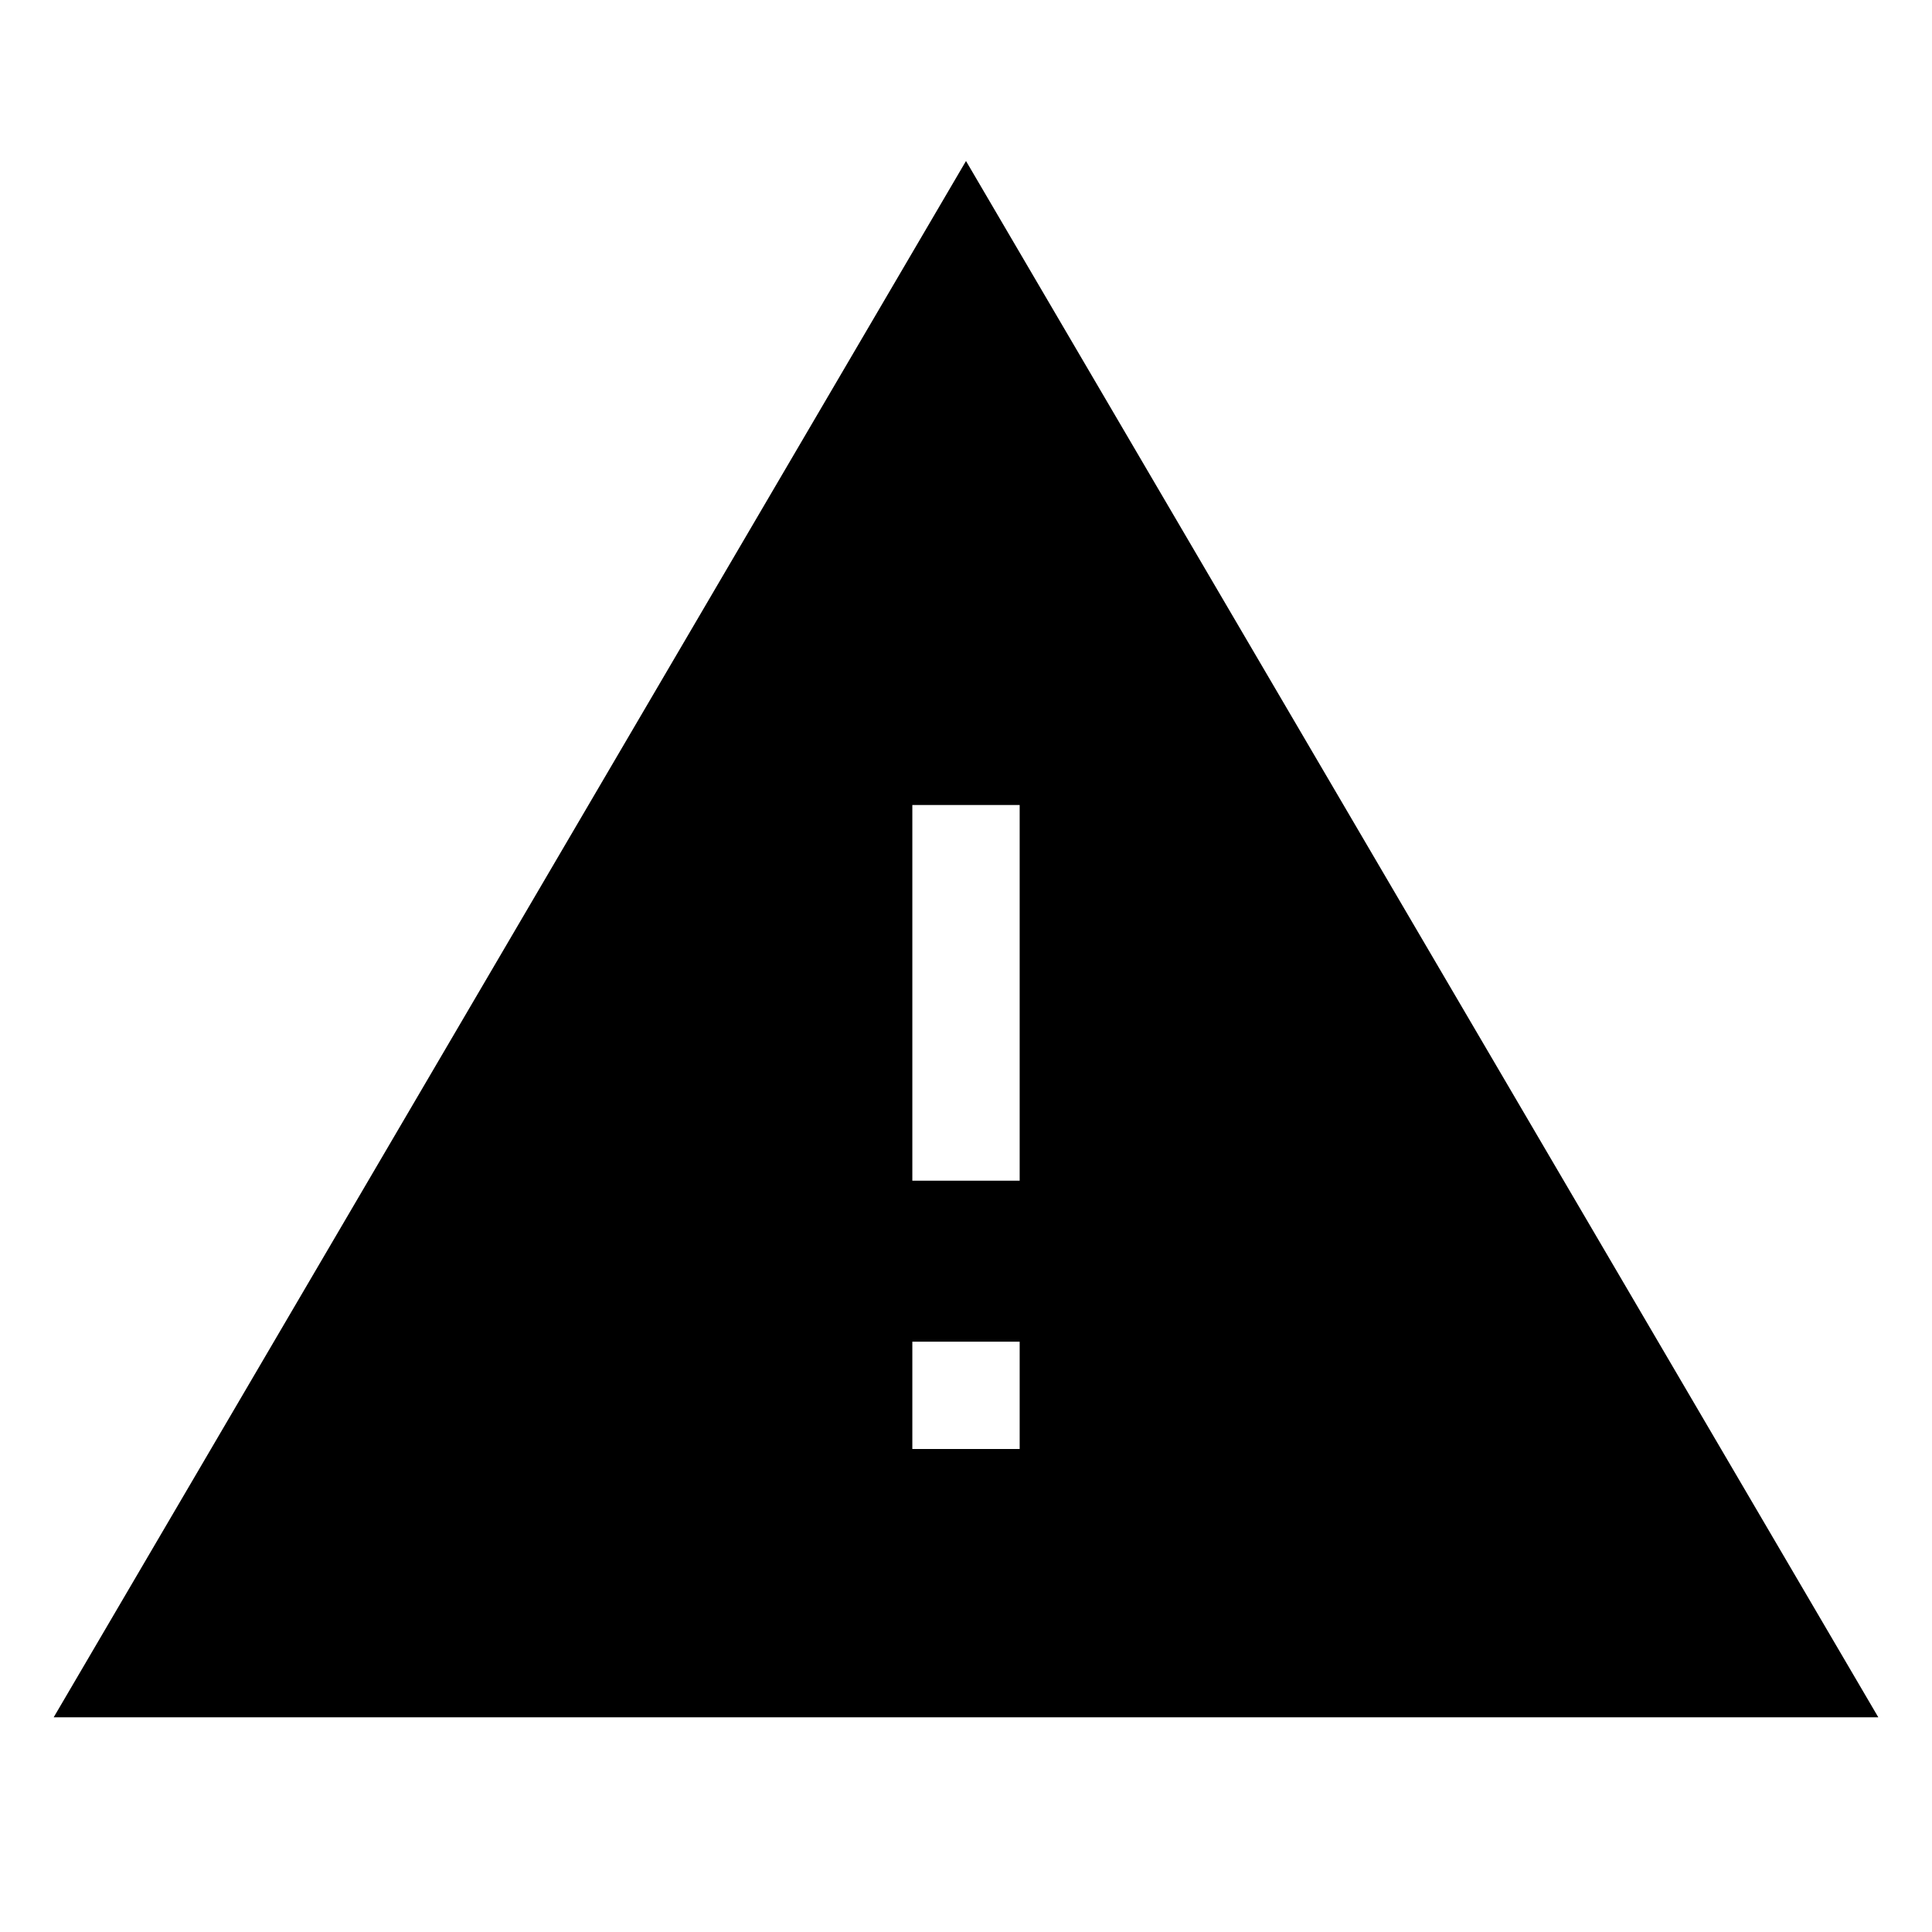 <svg xmlns="http://www.w3.org/2000/svg" width="36" height="36" viewBox="0 0 36 36">
    <path d="M0 0h36v36h-36z" fill="none"/>
    <path d="M1 32h34l-17-29-17 29zm18-5h-2v-2h2v2zm0-5h-2v-7h2v7z"/>
</svg>
